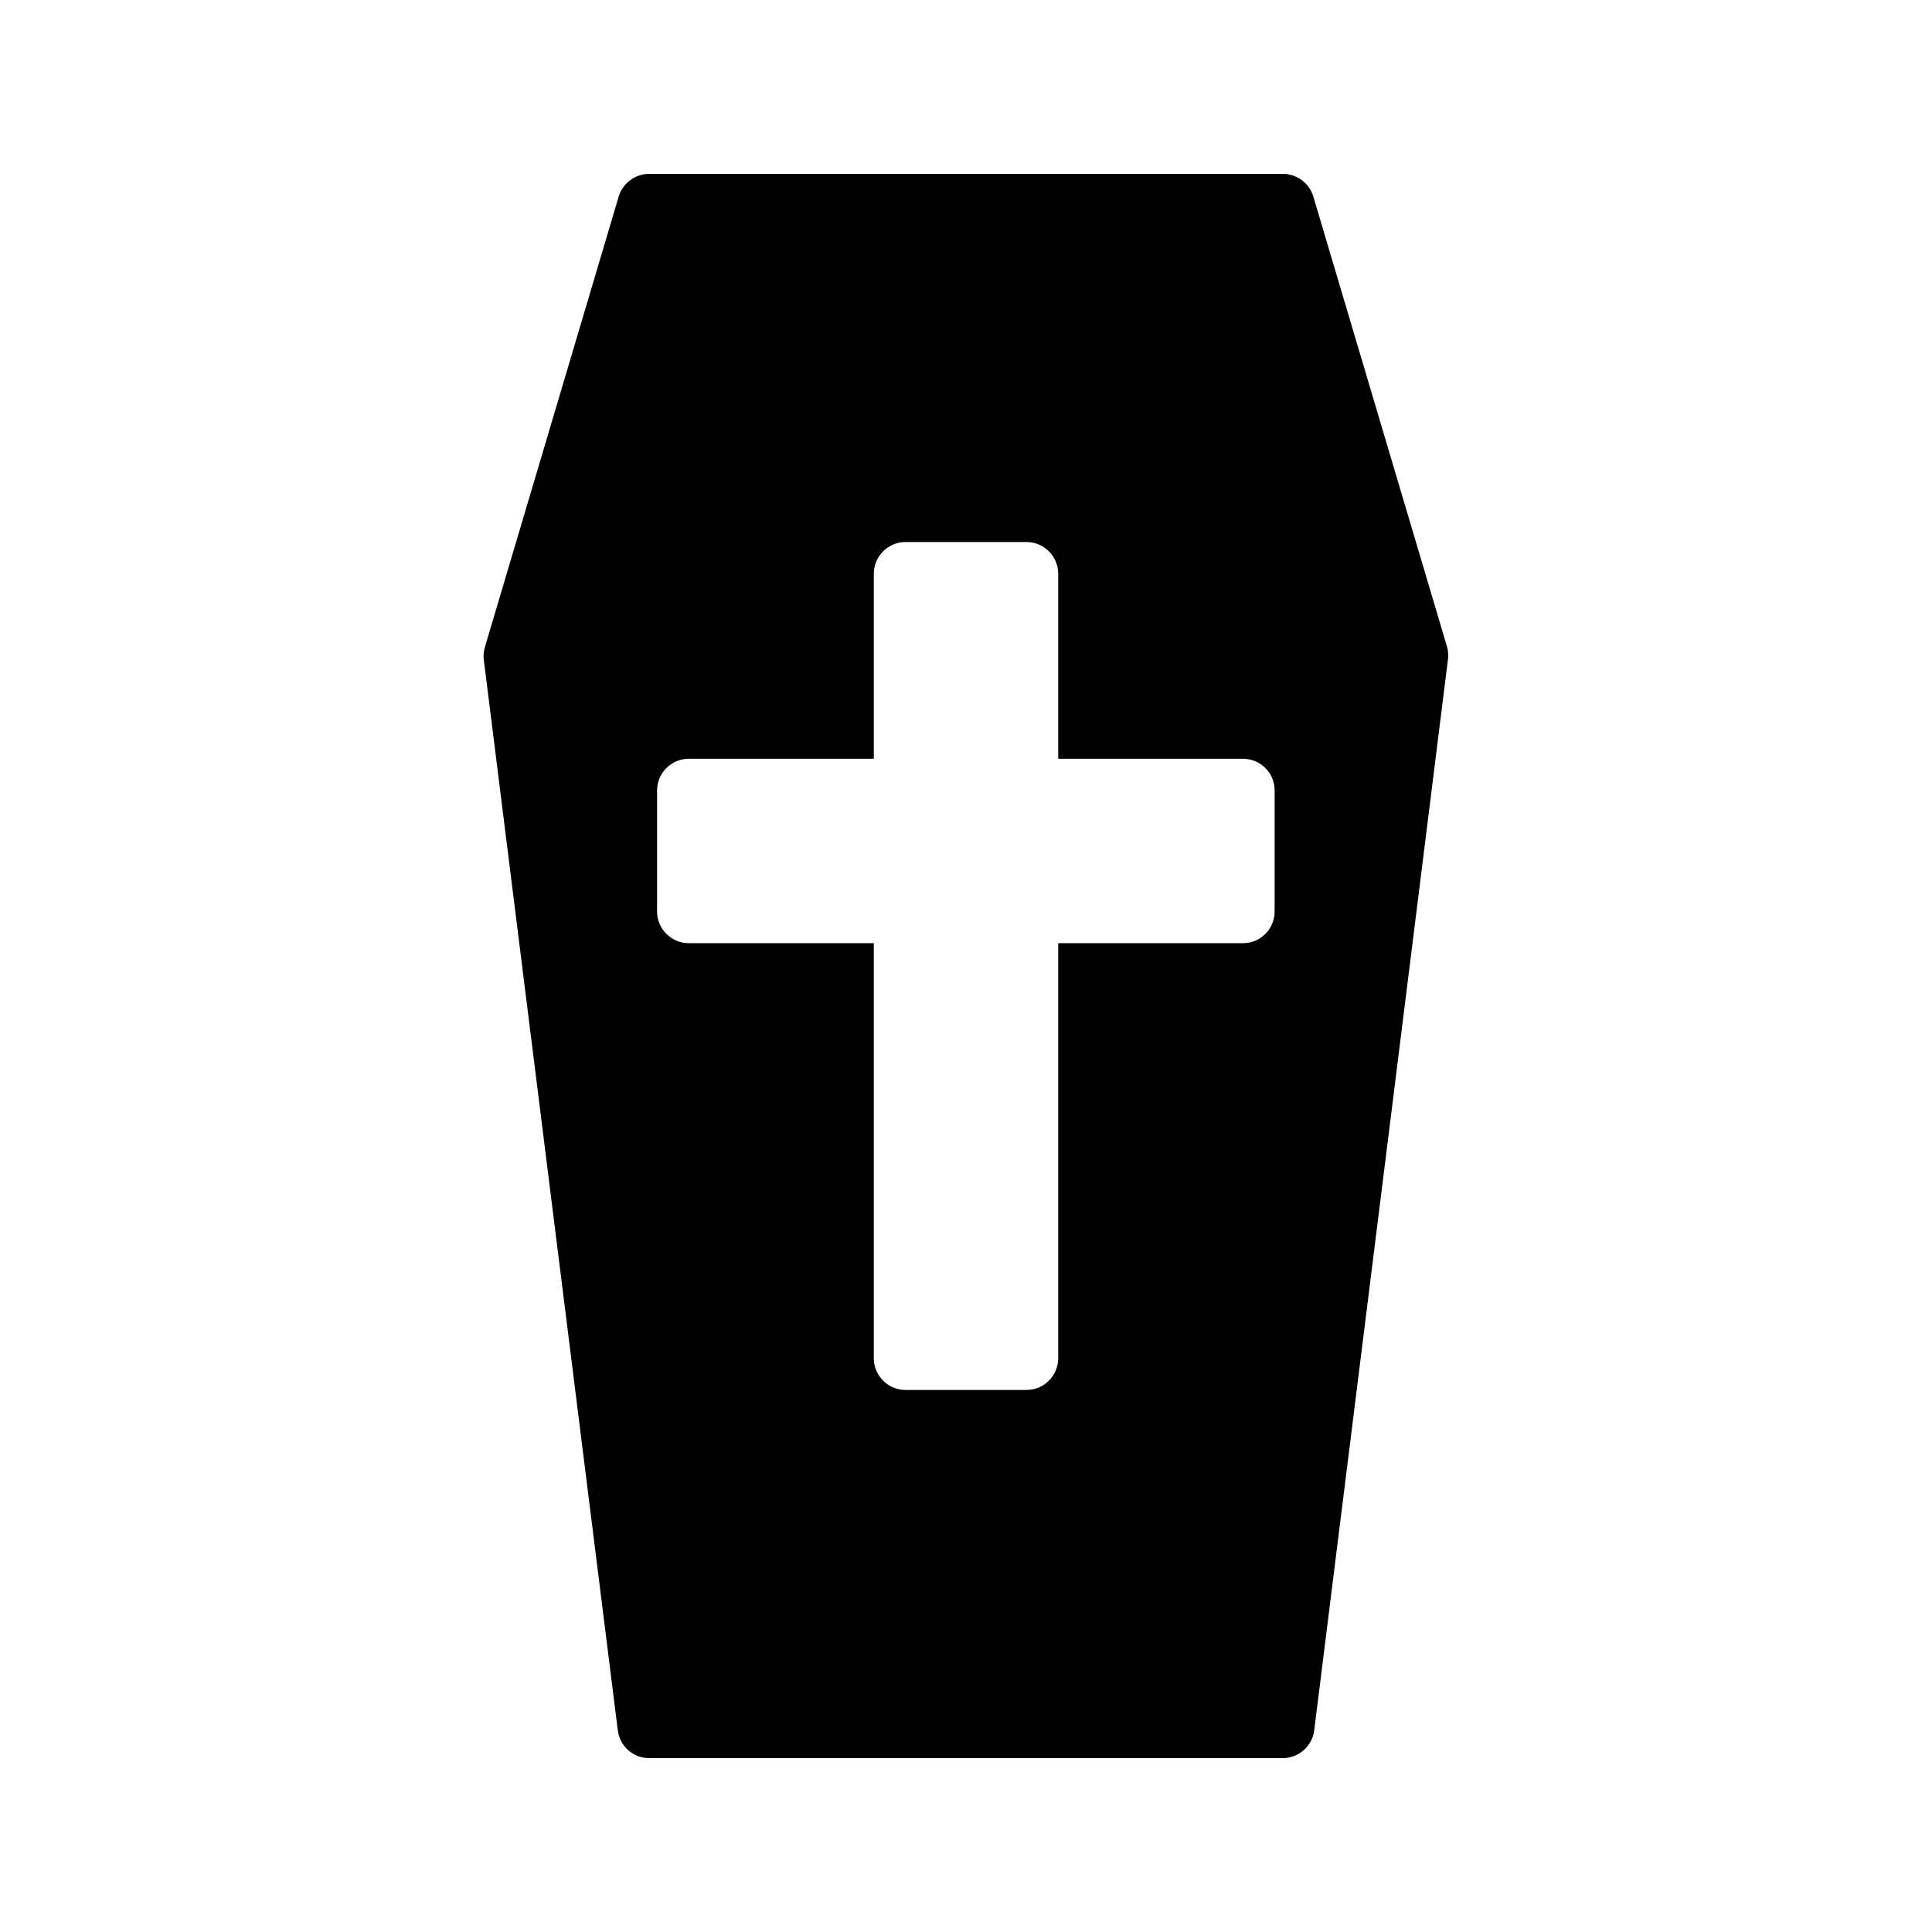 <?xml version="1.0" encoding="UTF-8"?>
<!-- Uploaded to: SVG Repo, www.svgrepo.com, Generator: SVG Repo Mixer Tools -->
<svg fill="#000000" width="800px" height="800px" version="1.1" viewBox="144 144 512 512" xmlns="http://www.w3.org/2000/svg">
 <path d="m307.72 602.53c0.504 4.195 4.027 7.387 8.312 7.387h167.94c4.199 0 7.809-3.191 8.312-7.391l35.434-283.73c0.168-1.09 0.082-2.266-0.25-3.441l-35.438-119.32c-1.09-3.527-4.367-5.961-8.062-5.961h-167.93c-3.695 0-6.969 2.434-8.062 5.961l-35.434 119.32c-0.336 1.176-0.504 2.352-0.336 3.441zm10.41-249.05c0-4.617 3.777-8.398 8.398-8.398h49.039v-49.039c0-4.617 3.777-8.398 8.398-8.398h32.074c4.617 0 8.398 3.777 8.398 8.398v49.039h48.953c4.703 0 8.398 3.777 8.398 8.398v32.074c0 4.617-3.695 8.398-8.398 8.398h-48.953v110c0 4.617-3.777 8.398-8.398 8.398h-32.074c-4.617 0-8.398-3.777-8.398-8.398v-110h-49.039c-4.617 0-8.398-3.777-8.398-8.398z"/>
</svg>
